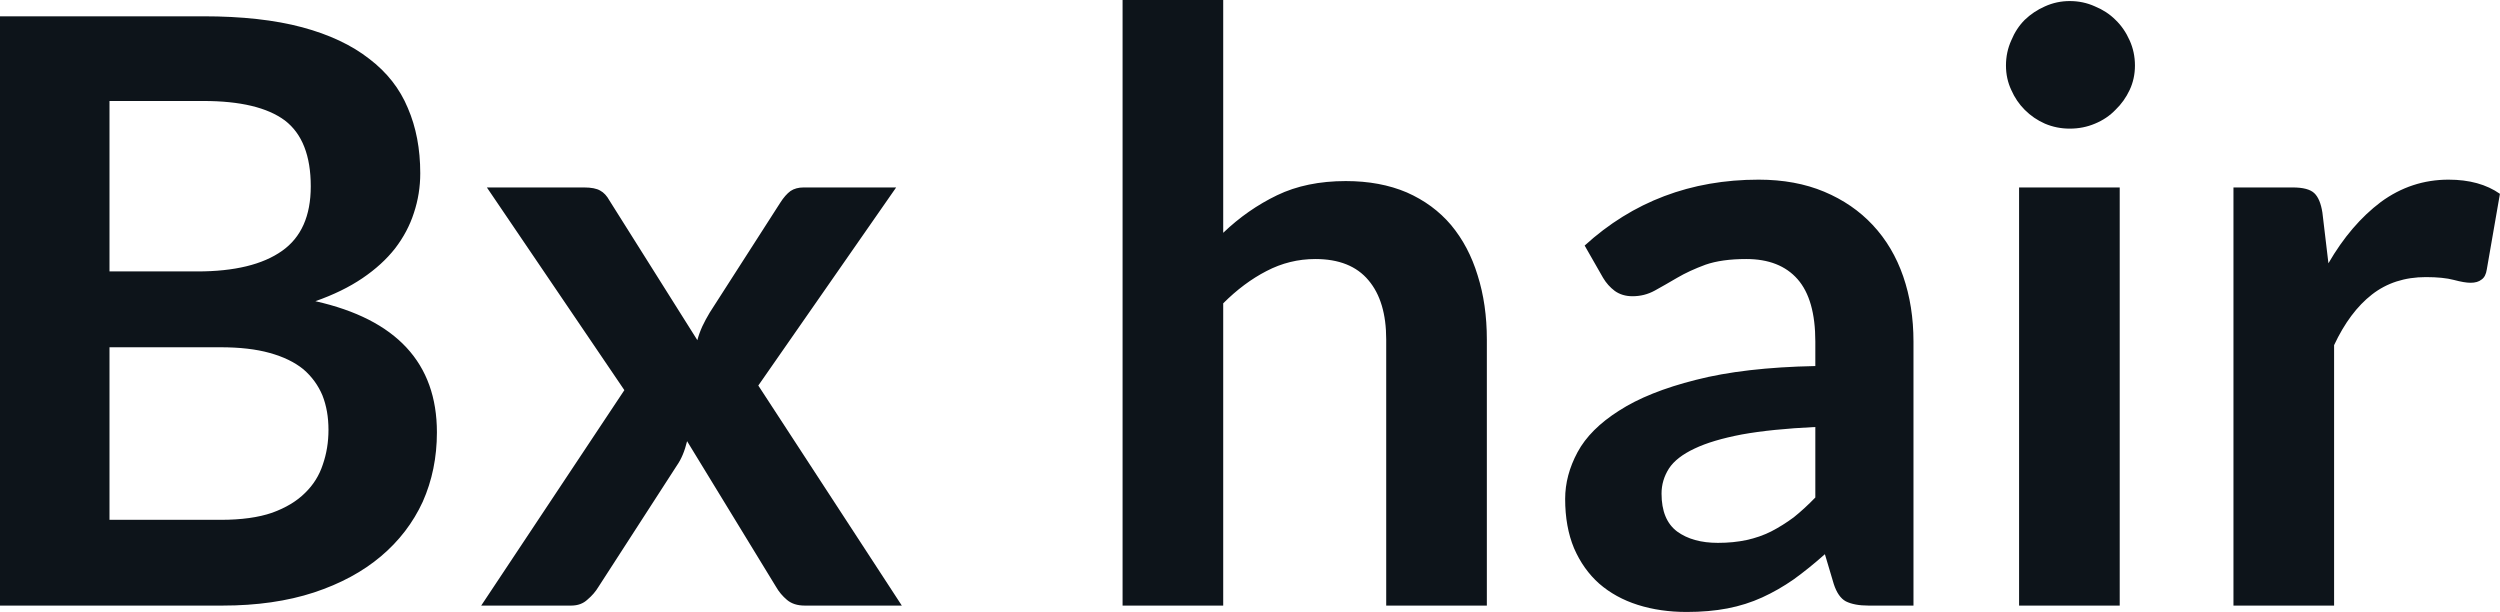 <svg fill="#0d141a" viewBox="0 0 70.552 17.273" height="100%" width="100%" xmlns="http://www.w3.org/2000/svg"><path preserveAspectRatio="none" d="M6.28 17.09L0 17.09L0 0.46L5.74 0.46Q7.37 0.46 8.53 0.77Q9.68 1.08 10.42 1.66Q11.17 2.23 11.51 3.05Q11.86 3.86 11.86 4.89L11.86 4.89Q11.86 5.47 11.68 6.01Q11.51 6.54 11.15 7.01Q10.79 7.47 10.23 7.85Q9.67 8.23 8.90 8.50L8.90 8.50Q12.33 9.27 12.33 12.20L12.33 12.20Q12.33 13.26 11.93 14.16Q11.52 15.05 10.75 15.70Q9.98 16.35 8.86 16.72Q7.73 17.09 6.28 17.09L6.28 17.09ZM6.22 9.80L3.09 9.80L3.09 14.67L6.23 14.67Q7.10 14.67 7.68 14.47Q8.26 14.26 8.61 13.91Q8.96 13.57 9.11 13.11Q9.27 12.65 9.27 12.13L9.27 12.13Q9.27 11.59 9.10 11.16Q8.92 10.73 8.56 10.42Q8.19 10.12 7.61 9.96Q7.04 9.80 6.22 9.80L6.22 9.80ZM3.09 2.85L3.09 7.66L5.57 7.66Q7.14 7.66 7.96 7.08Q8.77 6.51 8.77 5.26L8.77 5.26Q8.77 3.96 8.04 3.40Q7.30 2.85 5.74 2.85L5.74 2.85L3.09 2.85ZM13.58 17.09L17.62 11.01L13.74 5.29L16.48 5.29Q16.79 5.29 16.94 5.38Q17.09 5.46 17.20 5.66L17.20 5.66L19.68 9.60Q19.73 9.41 19.82 9.21Q19.91 9.02 20.03 8.82L20.03 8.82L22.02 5.72Q22.16 5.50 22.31 5.39Q22.46 5.29 22.68 5.29L22.68 5.29L25.29 5.29L21.40 10.88L25.45 17.09L22.71 17.09Q22.40 17.09 22.21 16.93Q22.02 16.77 21.90 16.56L21.90 16.56L19.39 12.45Q19.29 12.87 19.10 13.14L19.10 13.14L16.89 16.56Q16.77 16.76 16.58 16.92Q16.40 17.09 16.12 17.09L16.12 17.09L13.58 17.09ZM34.52 17.09L31.68 17.09L31.68 0L34.52 0L34.52 6.57Q35.21 5.91 36.04 5.51Q36.87 5.11 37.98 5.11L37.98 5.11Q38.95 5.11 39.70 5.43Q40.45 5.76 40.95 6.35Q41.45 6.95 41.70 7.77Q41.96 8.59 41.96 9.58L41.96 9.58L41.96 17.09L39.12 17.09L39.12 9.58Q39.12 8.50 38.62 7.91Q38.12 7.31 37.12 7.31L37.12 7.31Q36.39 7.31 35.74 7.65Q35.10 7.98 34.52 8.56L34.52 8.56L34.52 17.09ZM54.00 9.64L54.00 17.09L52.73 17.09Q52.33 17.09 52.09 16.97Q51.87 16.85 51.75 16.48L51.75 16.48L51.50 15.64Q51.05 16.04 50.62 16.35Q50.19 16.65 49.73 16.86Q49.27 17.07 48.75 17.17Q48.23 17.27 47.60 17.27L47.60 17.27Q46.85 17.27 46.22 17.07Q45.59 16.87 45.13 16.47Q44.68 16.07 44.42 15.47Q44.17 14.87 44.17 14.08L44.17 14.08Q44.17 13.41 44.52 12.76Q44.87 12.11 45.69 11.59Q46.51 11.06 47.86 10.72Q49.22 10.37 51.23 10.33L51.23 10.33L51.23 9.64Q51.23 8.45 50.73 7.88Q50.23 7.31 49.28 7.31L49.28 7.31Q48.59 7.31 48.13 7.47Q47.67 7.64 47.33 7.84Q46.99 8.04 46.70 8.20Q46.41 8.36 46.07 8.36L46.07 8.36Q45.78 8.36 45.57 8.21Q45.37 8.06 45.24 7.84L45.24 7.84L44.72 6.93Q46.76 5.07 49.63 5.07L49.63 5.07Q50.67 5.07 51.48 5.41Q52.29 5.75 52.85 6.35Q53.42 6.96 53.71 7.80Q54.00 8.64 54.00 9.64L54.00 9.64ZM48.48 15.32L48.48 15.32Q48.92 15.32 49.29 15.24Q49.66 15.16 49.98 15.00Q50.31 14.83 50.62 14.60Q50.92 14.36 51.23 14.04L51.23 14.04L51.23 12.05Q49.99 12.11 49.16 12.26Q48.32 12.42 47.82 12.66Q47.31 12.90 47.10 13.22Q46.89 13.55 46.89 13.93L46.89 13.93Q46.89 14.67 47.33 15.00Q47.77 15.32 48.48 15.32ZM56.98 5.29L59.82 5.29L59.82 17.09L56.98 17.09L56.98 5.29ZM60.25 1.85L60.25 1.85Q60.25 2.22 60.10 2.54Q59.95 2.86 59.70 3.10Q59.46 3.35 59.12 3.49Q58.79 3.63 58.41 3.63L58.41 3.63Q58.04 3.63 57.71 3.49Q57.39 3.35 57.14 3.10Q56.90 2.86 56.76 2.54Q56.61 2.22 56.61 1.85L56.61 1.85Q56.61 1.47 56.76 1.14Q56.90 0.80 57.14 0.56Q57.39 0.32 57.71 0.18Q58.04 0.03 58.41 0.03L58.41 0.03Q58.79 0.03 59.12 0.18Q59.46 0.32 59.70 0.56Q59.95 0.80 60.10 1.14Q60.25 1.47 60.25 1.85ZM65.87 17.09L63.03 17.09L63.03 5.29L64.70 5.29Q65.14 5.29 65.31 5.45Q65.48 5.61 65.54 6.00L65.54 6.00L65.71 7.43Q66.34 6.34 67.19 5.70Q68.05 5.07 69.10 5.07L69.10 5.07Q69.98 5.07 70.55 5.47L70.55 5.47L70.18 7.60Q70.15 7.81 70.03 7.89Q69.92 7.98 69.72 7.98L69.72 7.98Q69.55 7.98 69.25 7.90Q68.95 7.82 68.46 7.82L68.46 7.82Q67.57 7.82 66.94 8.31Q66.31 8.80 65.87 9.74L65.87 9.74L65.87 17.09Z"></path></svg>